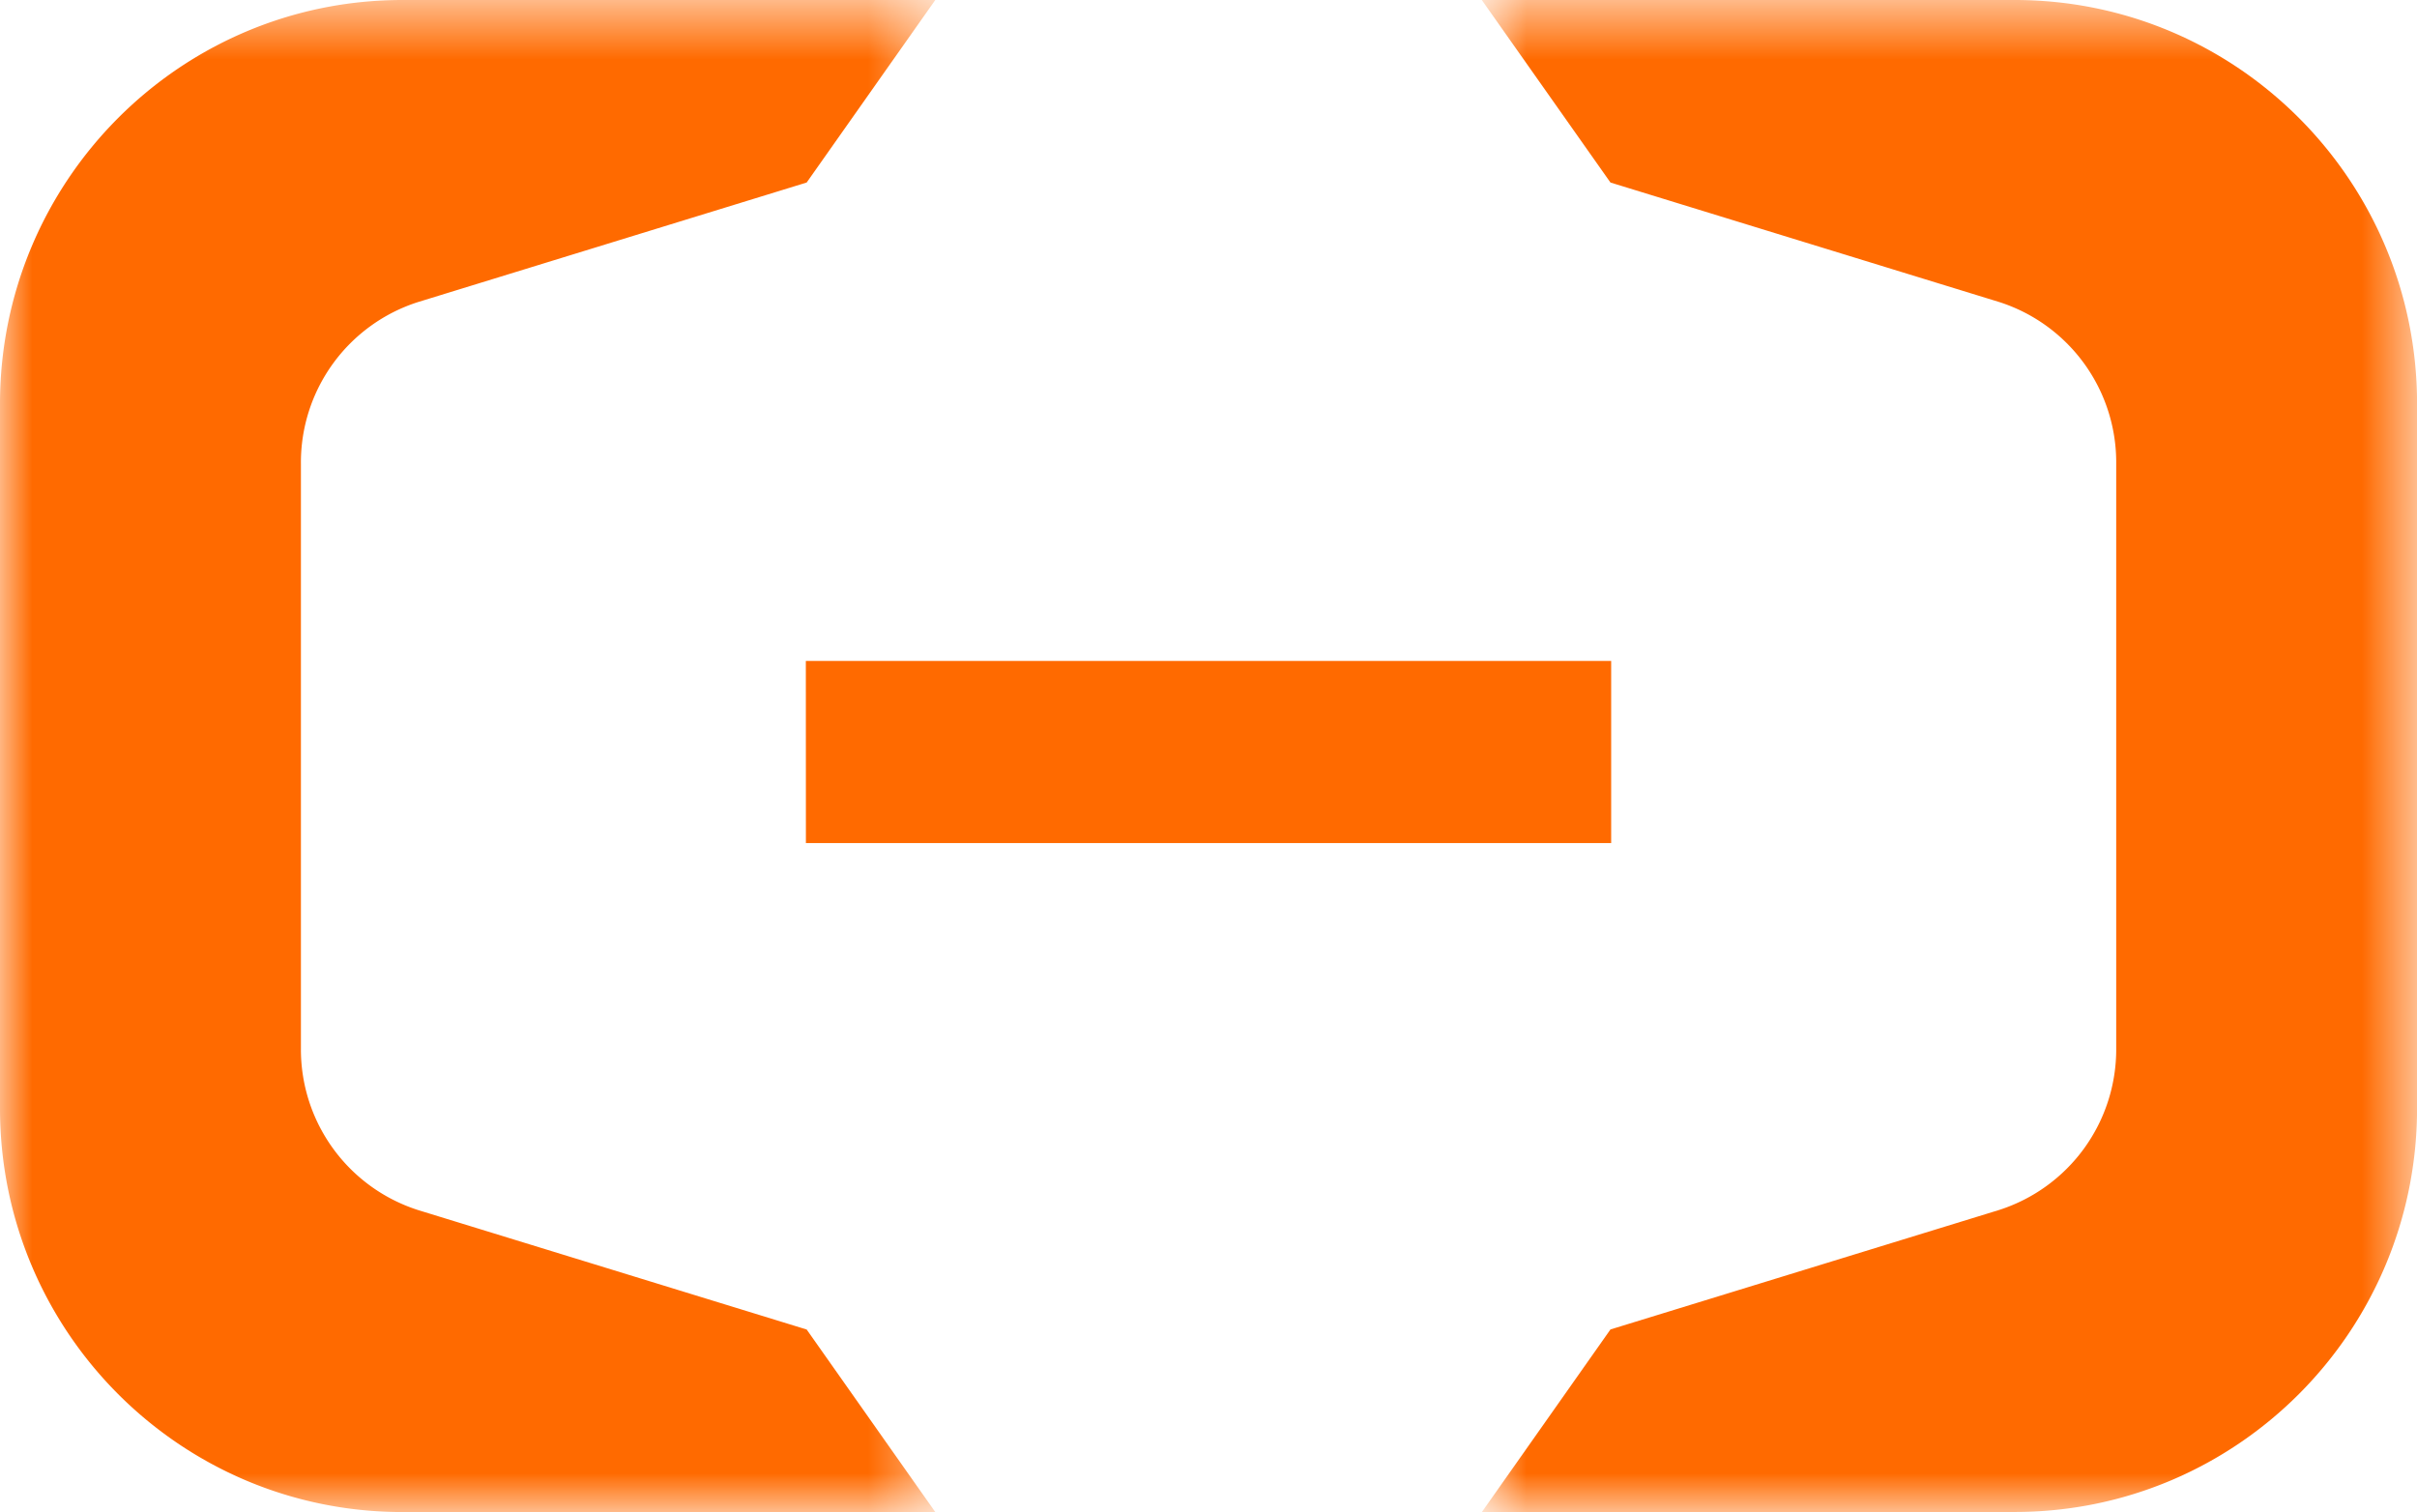 <svg viewBox="0 0 37.606 23.527" xmlns="http://www.w3.org/2000/svg" xmlns:xlink="http://www.w3.org/1999/xlink"><defs><path id="a" d="M.808.58h14.551v23.527H.808z"/><path id="c" d="M0 .58h14.552v23.527H0z"/></defs><g fill="none" fill-rule="evenodd"><path fill="#ff6a00" d="M12.539 13.118h12.529v-2.834h-12.53z"/><g transform="translate(0 -.58)"><g transform="translate(22.248)"><mask id="b" fill="#fff"><use width="100%" height="100%" xlink:href="#a"/></mask><path d="M9.097.58H.807l2.002 2.84 6.044 1.858a2.62 2.62 0 011.825 2.517v9.096a2.624 2.624 0 01-1.825 2.517l-6.044 1.858-2 2.84h8.29c3.458 0 6.26-2.813 6.26-6.282V6.863c0-3.47-2.802-6.283-6.26-6.283" fill="#ff6a00" mask="url(#b)"/></g><mask id="d" fill="#fff"><use width="100%" height="100%" xlink:href="#c"/></mask><path d="M6.262.58h8.29l-2.001 2.84-6.044 1.859a2.62 2.62 0 00-1.825 2.517v9.096a2.624 2.624 0 001.825 2.517l6.044 1.858 2.001 2.84h-8.29C2.803 24.108 0 21.295 0 17.826V6.863C0 3.393 2.803.58 6.262.58" fill="#ff6a00" mask="url(#d)"/></g></g></svg>
